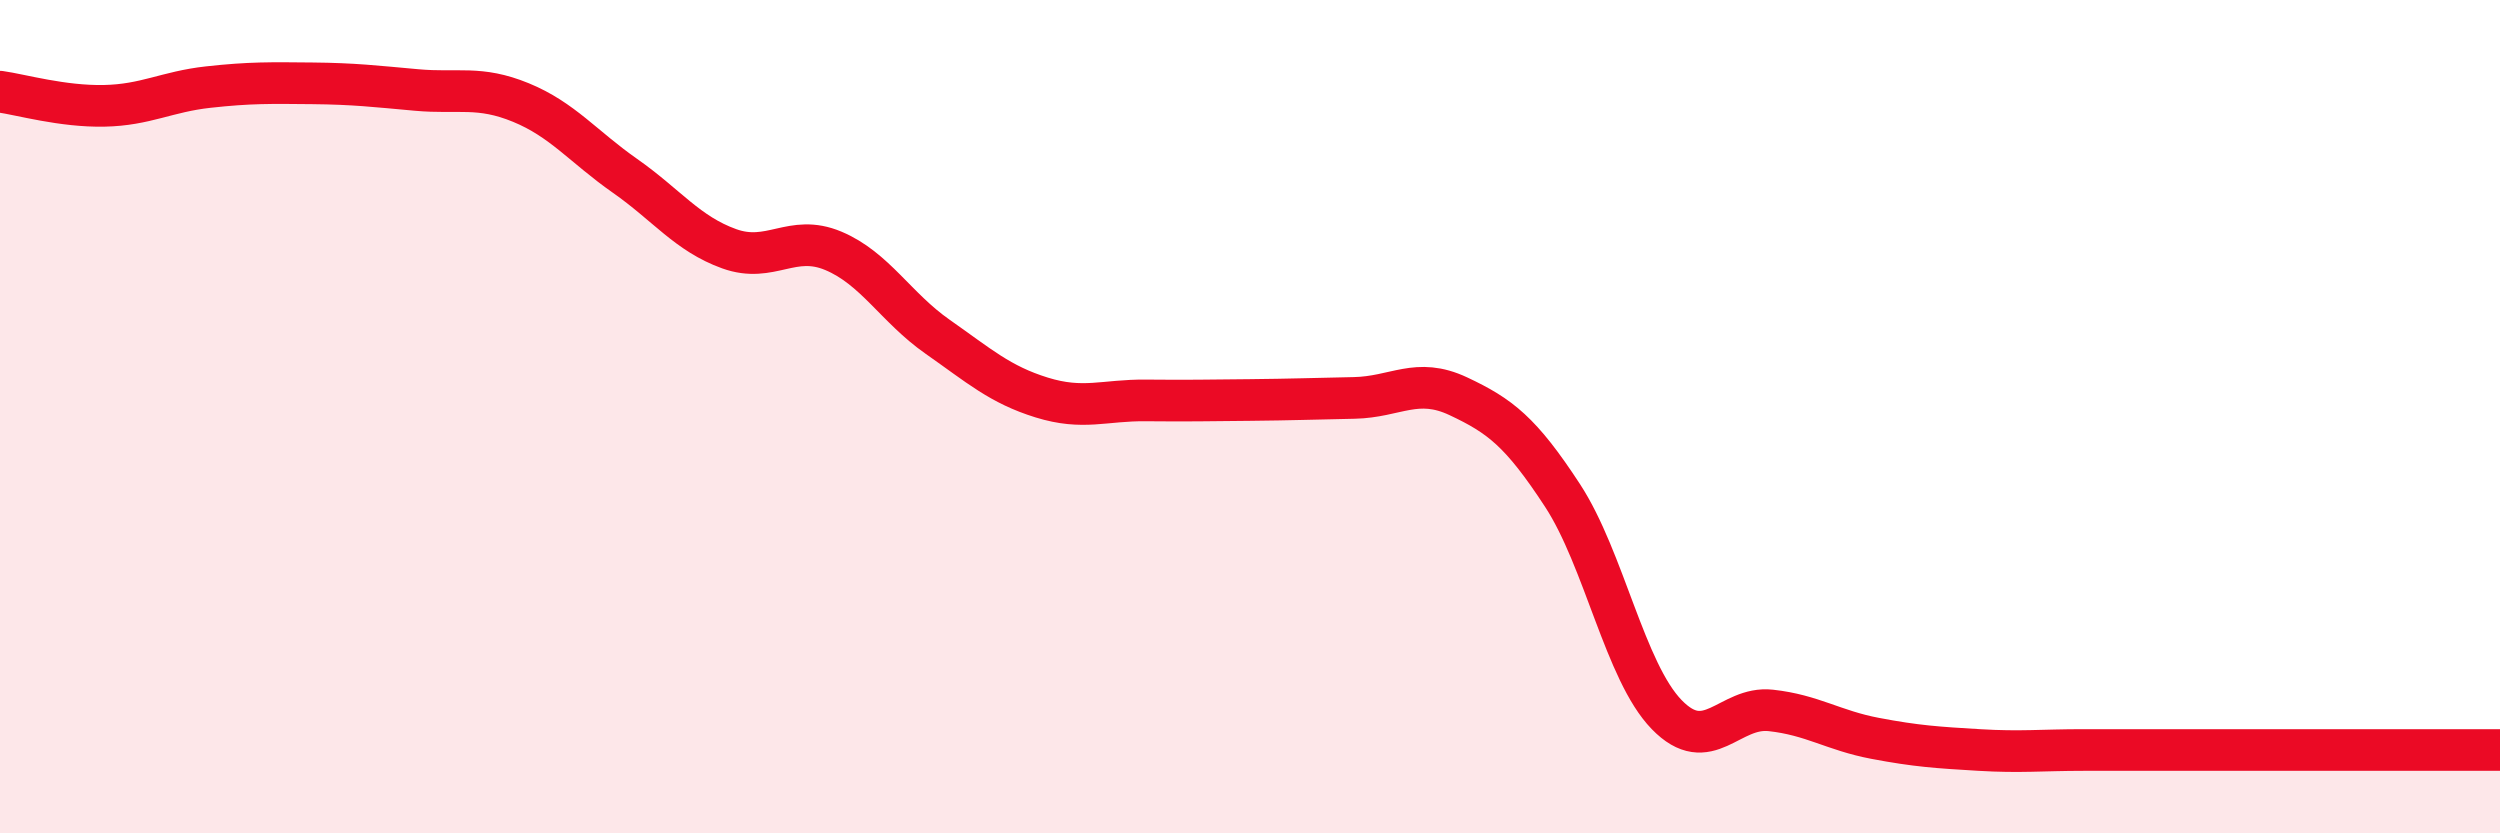
    <svg width="60" height="20" viewBox="0 0 60 20" xmlns="http://www.w3.org/2000/svg">
      <path
        d="M 0,2.2 C 0.5,2.27 1.5,2.56 2.5,2.54 C 3.5,2.52 4,2.2 5,2.09 C 6,1.98 6.5,1.99 7.5,2 C 8.5,2.01 9,2.07 10,2.16 C 11,2.25 11.5,2.05 12.5,2.46 C 13.5,2.87 14,3.52 15,4.22 C 16,4.92 16.5,5.61 17.5,5.97 C 18.5,6.33 19,5.6 20,6.02 C 21,6.44 21.5,7.38 22.5,8.08 C 23.5,8.78 24,9.23 25,9.54 C 26,9.85 26.5,9.6 27.5,9.61 C 28.5,9.62 29,9.61 30,9.6 C 31,9.59 31.5,9.57 32.5,9.55 C 33.5,9.53 34,9.04 35,9.51 C 36,9.98 36.5,10.36 37.5,11.89 C 38.5,13.42 39,16.12 40,17.15 C 41,18.18 41.5,16.94 42.5,17.05 C 43.5,17.16 44,17.53 45,17.72 C 46,17.91 46.5,17.94 47.5,18 C 48.5,18.06 49,18 50,18 C 51,18 51.5,18 52.5,18 C 53.5,18 54,18 55,18 C 56,18 56.5,18 57.5,18 C 58.5,18 59.5,18 60,18L60 20L0 20Z"
        fill="#EB0A25"
        opacity="0.1"
        stroke-linecap="round"
        stroke-linejoin="round"
      />
      <path
        d="M 0,2.2 C 0.5,2.27 1.5,2.56 2.5,2.54 C 3.5,2.52 4,2.2 5,2.09 C 6,1.98 6.5,1.99 7.5,2 C 8.5,2.01 9,2.07 10,2.16 C 11,2.25 11.5,2.05 12.5,2.46 C 13.5,2.87 14,3.52 15,4.22 C 16,4.92 16.5,5.61 17.5,5.97 C 18.5,6.33 19,5.6 20,6.02 C 21,6.44 21.5,7.38 22.5,8.08 C 23.5,8.78 24,9.23 25,9.54 C 26,9.85 26.5,9.6 27.5,9.61 C 28.5,9.62 29,9.61 30,9.6 C 31,9.59 31.5,9.57 32.5,9.55 C 33.5,9.53 34,9.04 35,9.51 C 36,9.98 36.5,10.36 37.5,11.89 C 38.5,13.42 39,16.12 40,17.15 C 41,18.18 41.5,16.94 42.5,17.05 C 43.5,17.16 44,17.53 45,17.72 C 46,17.91 46.5,17.94 47.5,18 C 48.5,18.06 49,18 50,18 C 51,18 51.5,18 52.5,18 C 53.5,18 54,18 55,18 C 56,18 56.5,18 57.5,18 C 58.5,18 59.5,18 60,18"
        stroke="#EB0A25"
        stroke-width="1"
        fill="none"
        stroke-linecap="round"
        stroke-linejoin="round"
      />
    </svg>
  